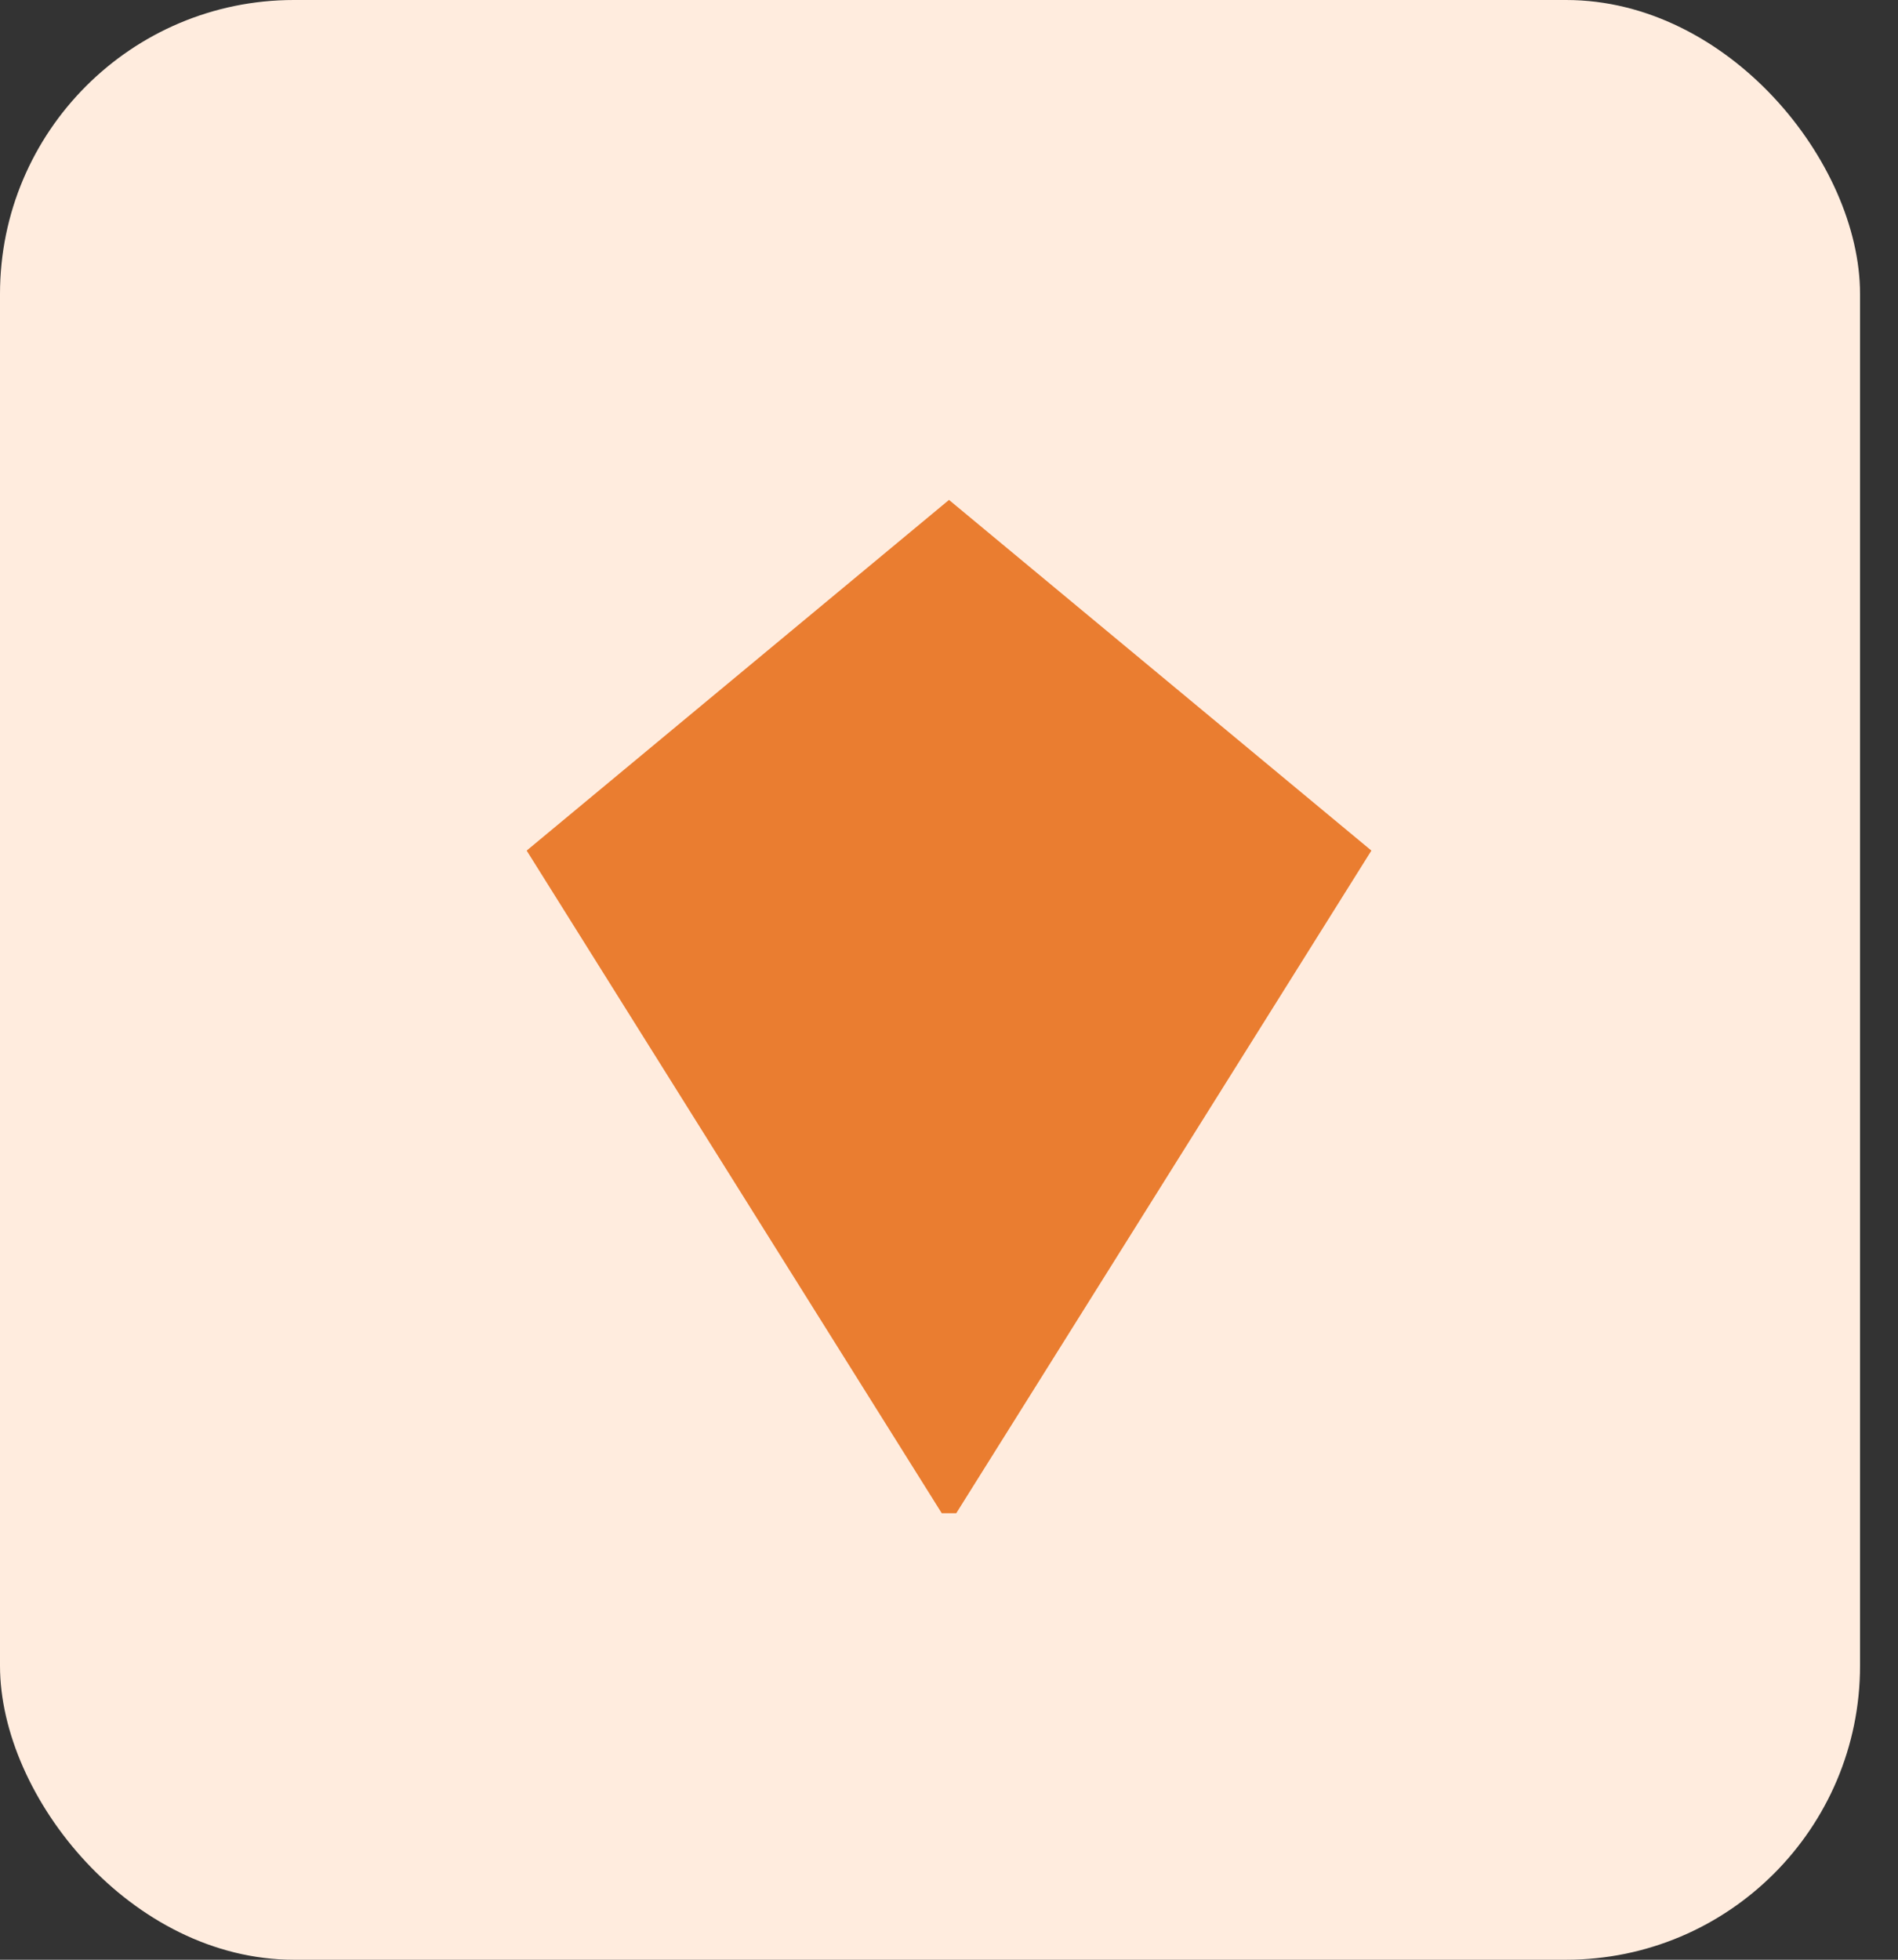 <svg width="31" height="32" viewBox="0 0 31 32" fill="none" xmlns="http://www.w3.org/2000/svg">
<rect x="0" y="0" width="31" height="32" fill="#333333" stroke="none"/>
<rect width="30.38" height="32" rx="4.8" fill="#FFECDE"/>
<g clip-path="url(#clip0_1482_2944)">
<path d="M15.5 8.163L22.399 13.889L15.5 24.898L8.602 13.889L15.5 8.163Z" fill="#EA7D30"/>
</g>
<defs>
<clipPath id="clip0_1482_2944">
<rect width="17.013" height="17.013" fill="white" transform="translate(6.887 7.696)"/>
</clipPath>
</defs>
</svg>
